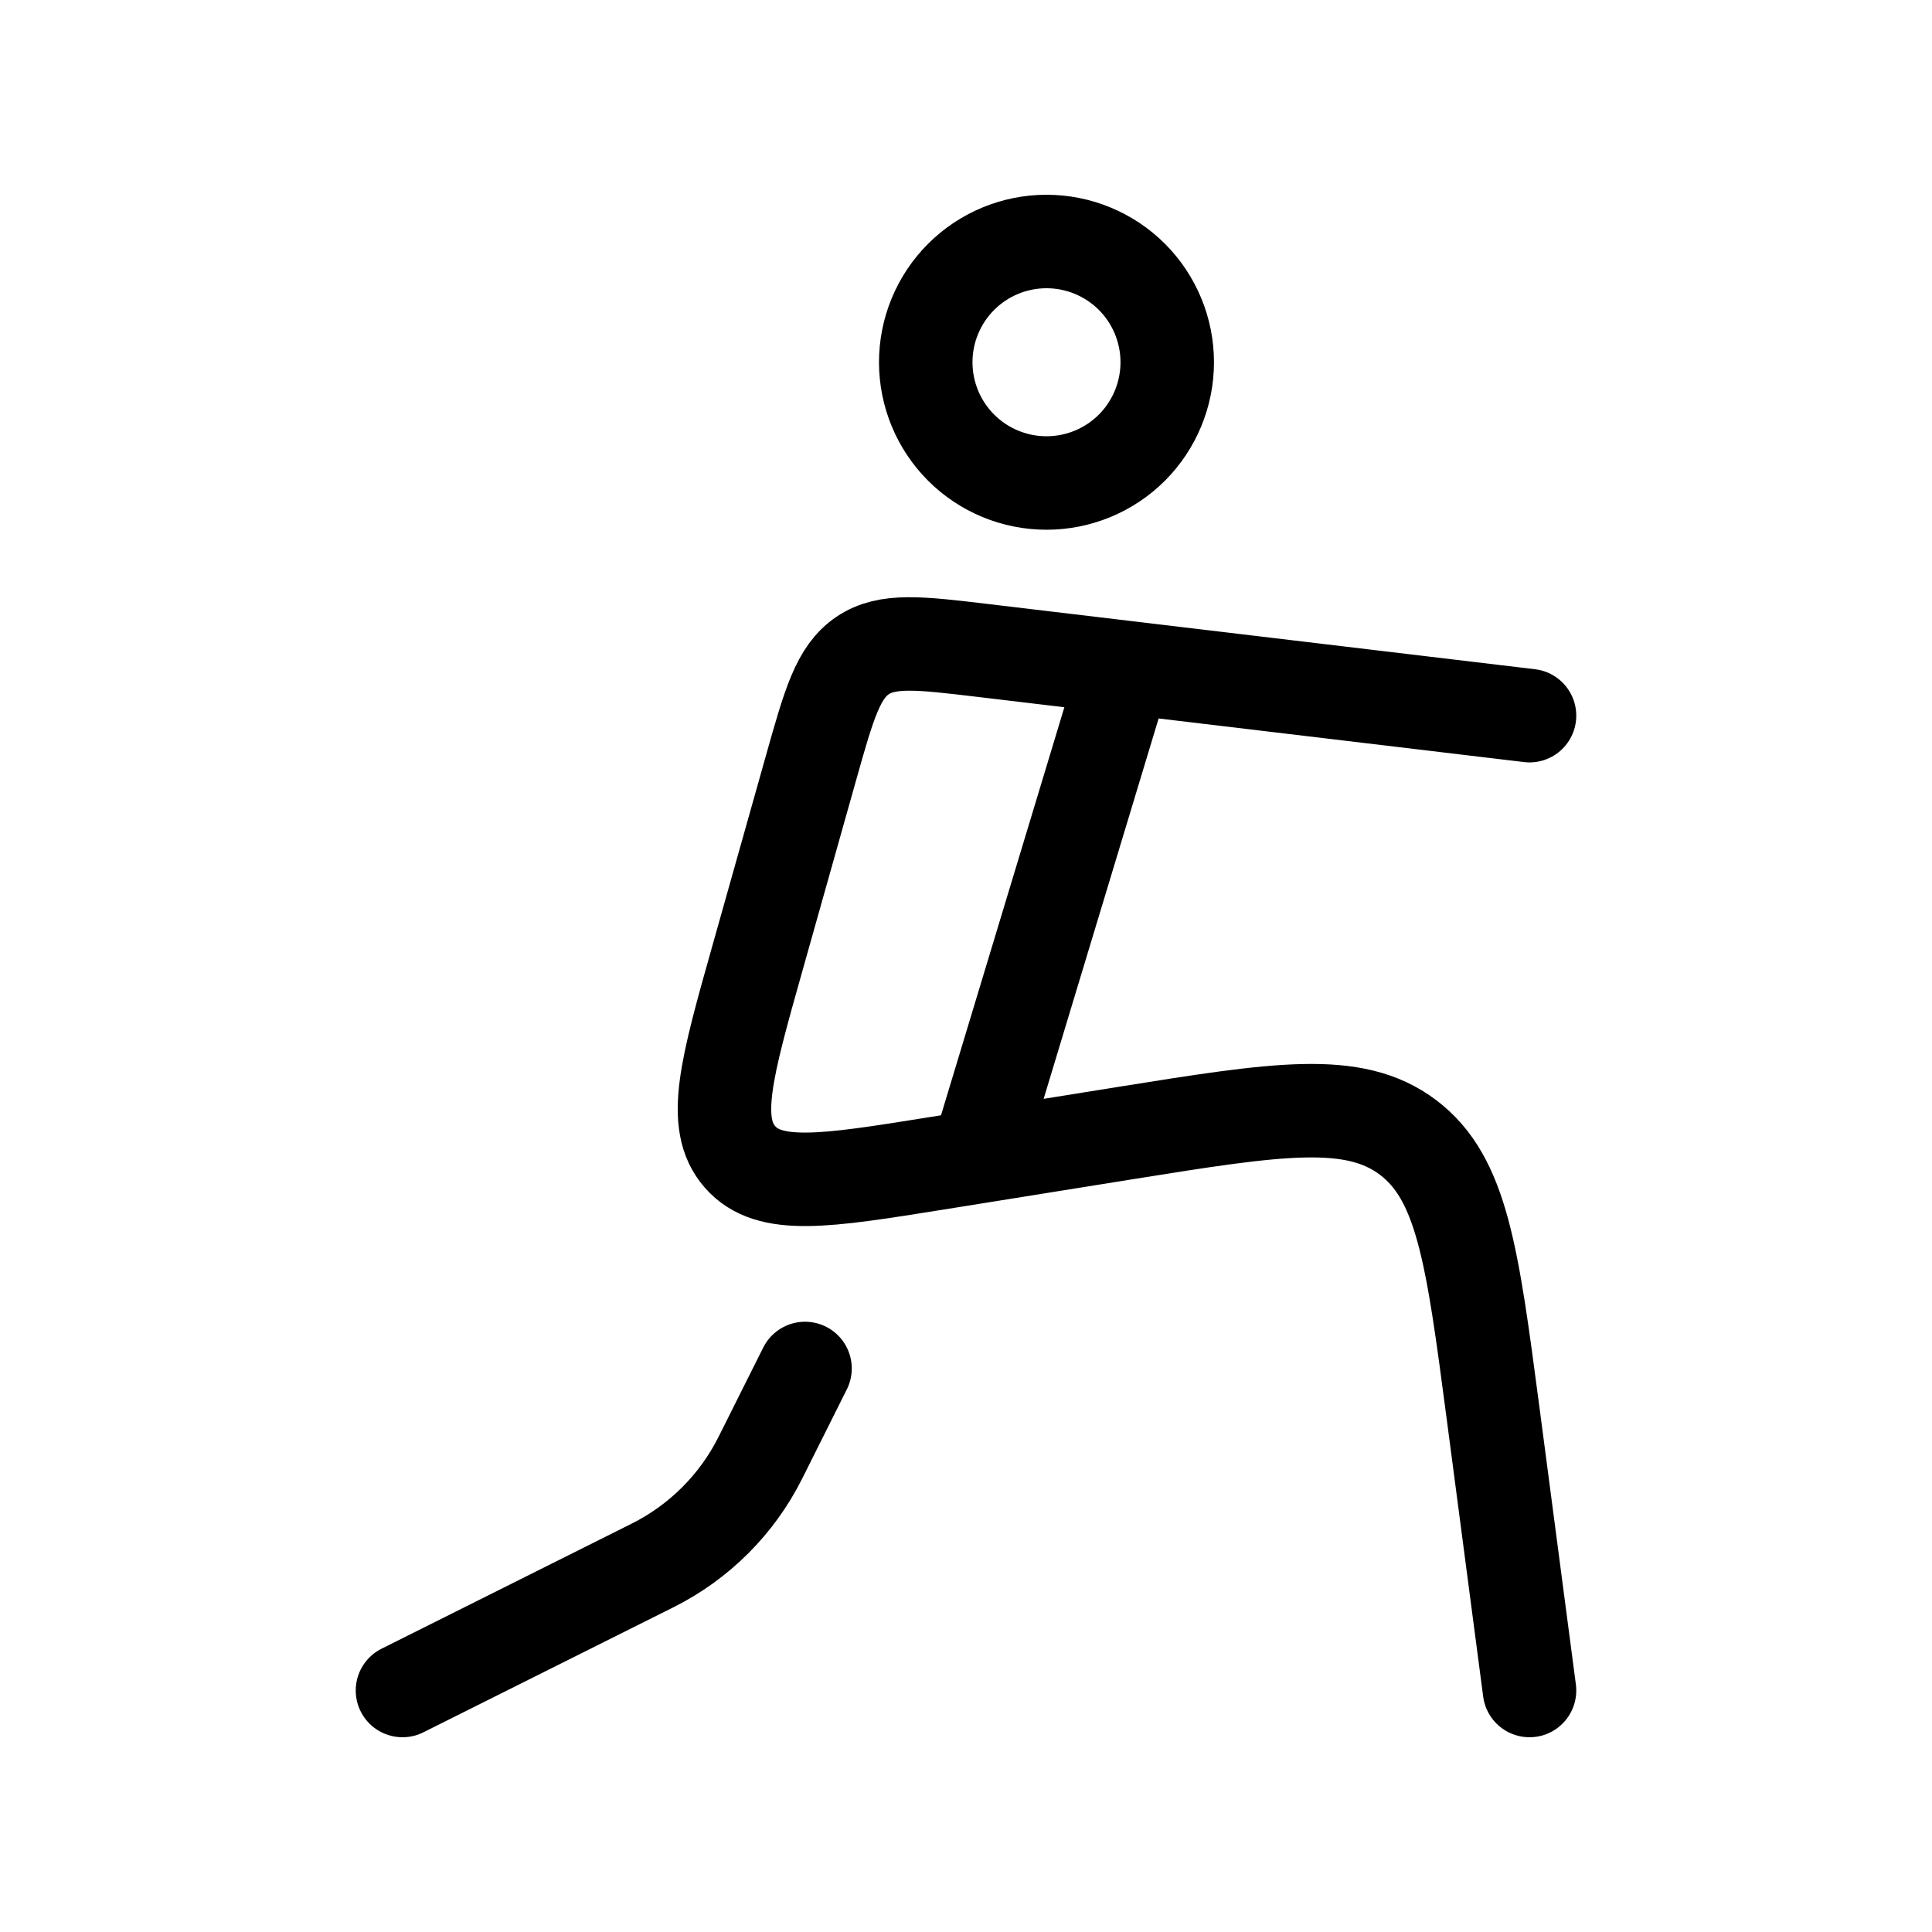 <?xml version="1.0" encoding="UTF-8"?> <svg xmlns="http://www.w3.org/2000/svg" width="31" height="31" viewBox="0 0 31 31" fill="none"><path d="M24.542 11.483L18.055 10.709M18.055 10.709L15.788 10.439C14.751 10.315 14.233 10.253 13.84 10.519C13.447 10.785 13.303 11.294 13.016 12.312L12.153 15.376C11.655 17.143 11.405 18.028 11.873 18.562C12.339 19.097 13.234 18.954 15.025 18.667L15.681 18.562M18.055 10.709L15.681 18.562M24.542 27.125L23.953 22.643C23.625 20.153 23.462 18.907 22.593 18.251C21.724 17.594 20.501 17.79 18.055 18.181L15.681 18.562M12.917 21.958L12.202 23.387C11.828 24.136 11.22 24.744 10.47 25.119L6.458 27.125M18.729 5.812C18.729 6.326 18.525 6.819 18.162 7.183C17.798 7.546 17.305 7.75 16.792 7.75C16.278 7.75 15.785 7.546 15.422 7.183C15.058 6.819 14.854 6.326 14.854 5.812C14.854 5.299 15.058 4.806 15.422 4.442C15.785 4.079 16.278 3.875 16.792 3.875C17.305 3.875 17.798 4.079 18.162 4.442C18.525 4.806 18.729 5.299 18.729 5.812Z" stroke="black" stroke-width="1.5" stroke-linecap="round" stroke-linejoin="round"></path></svg> 